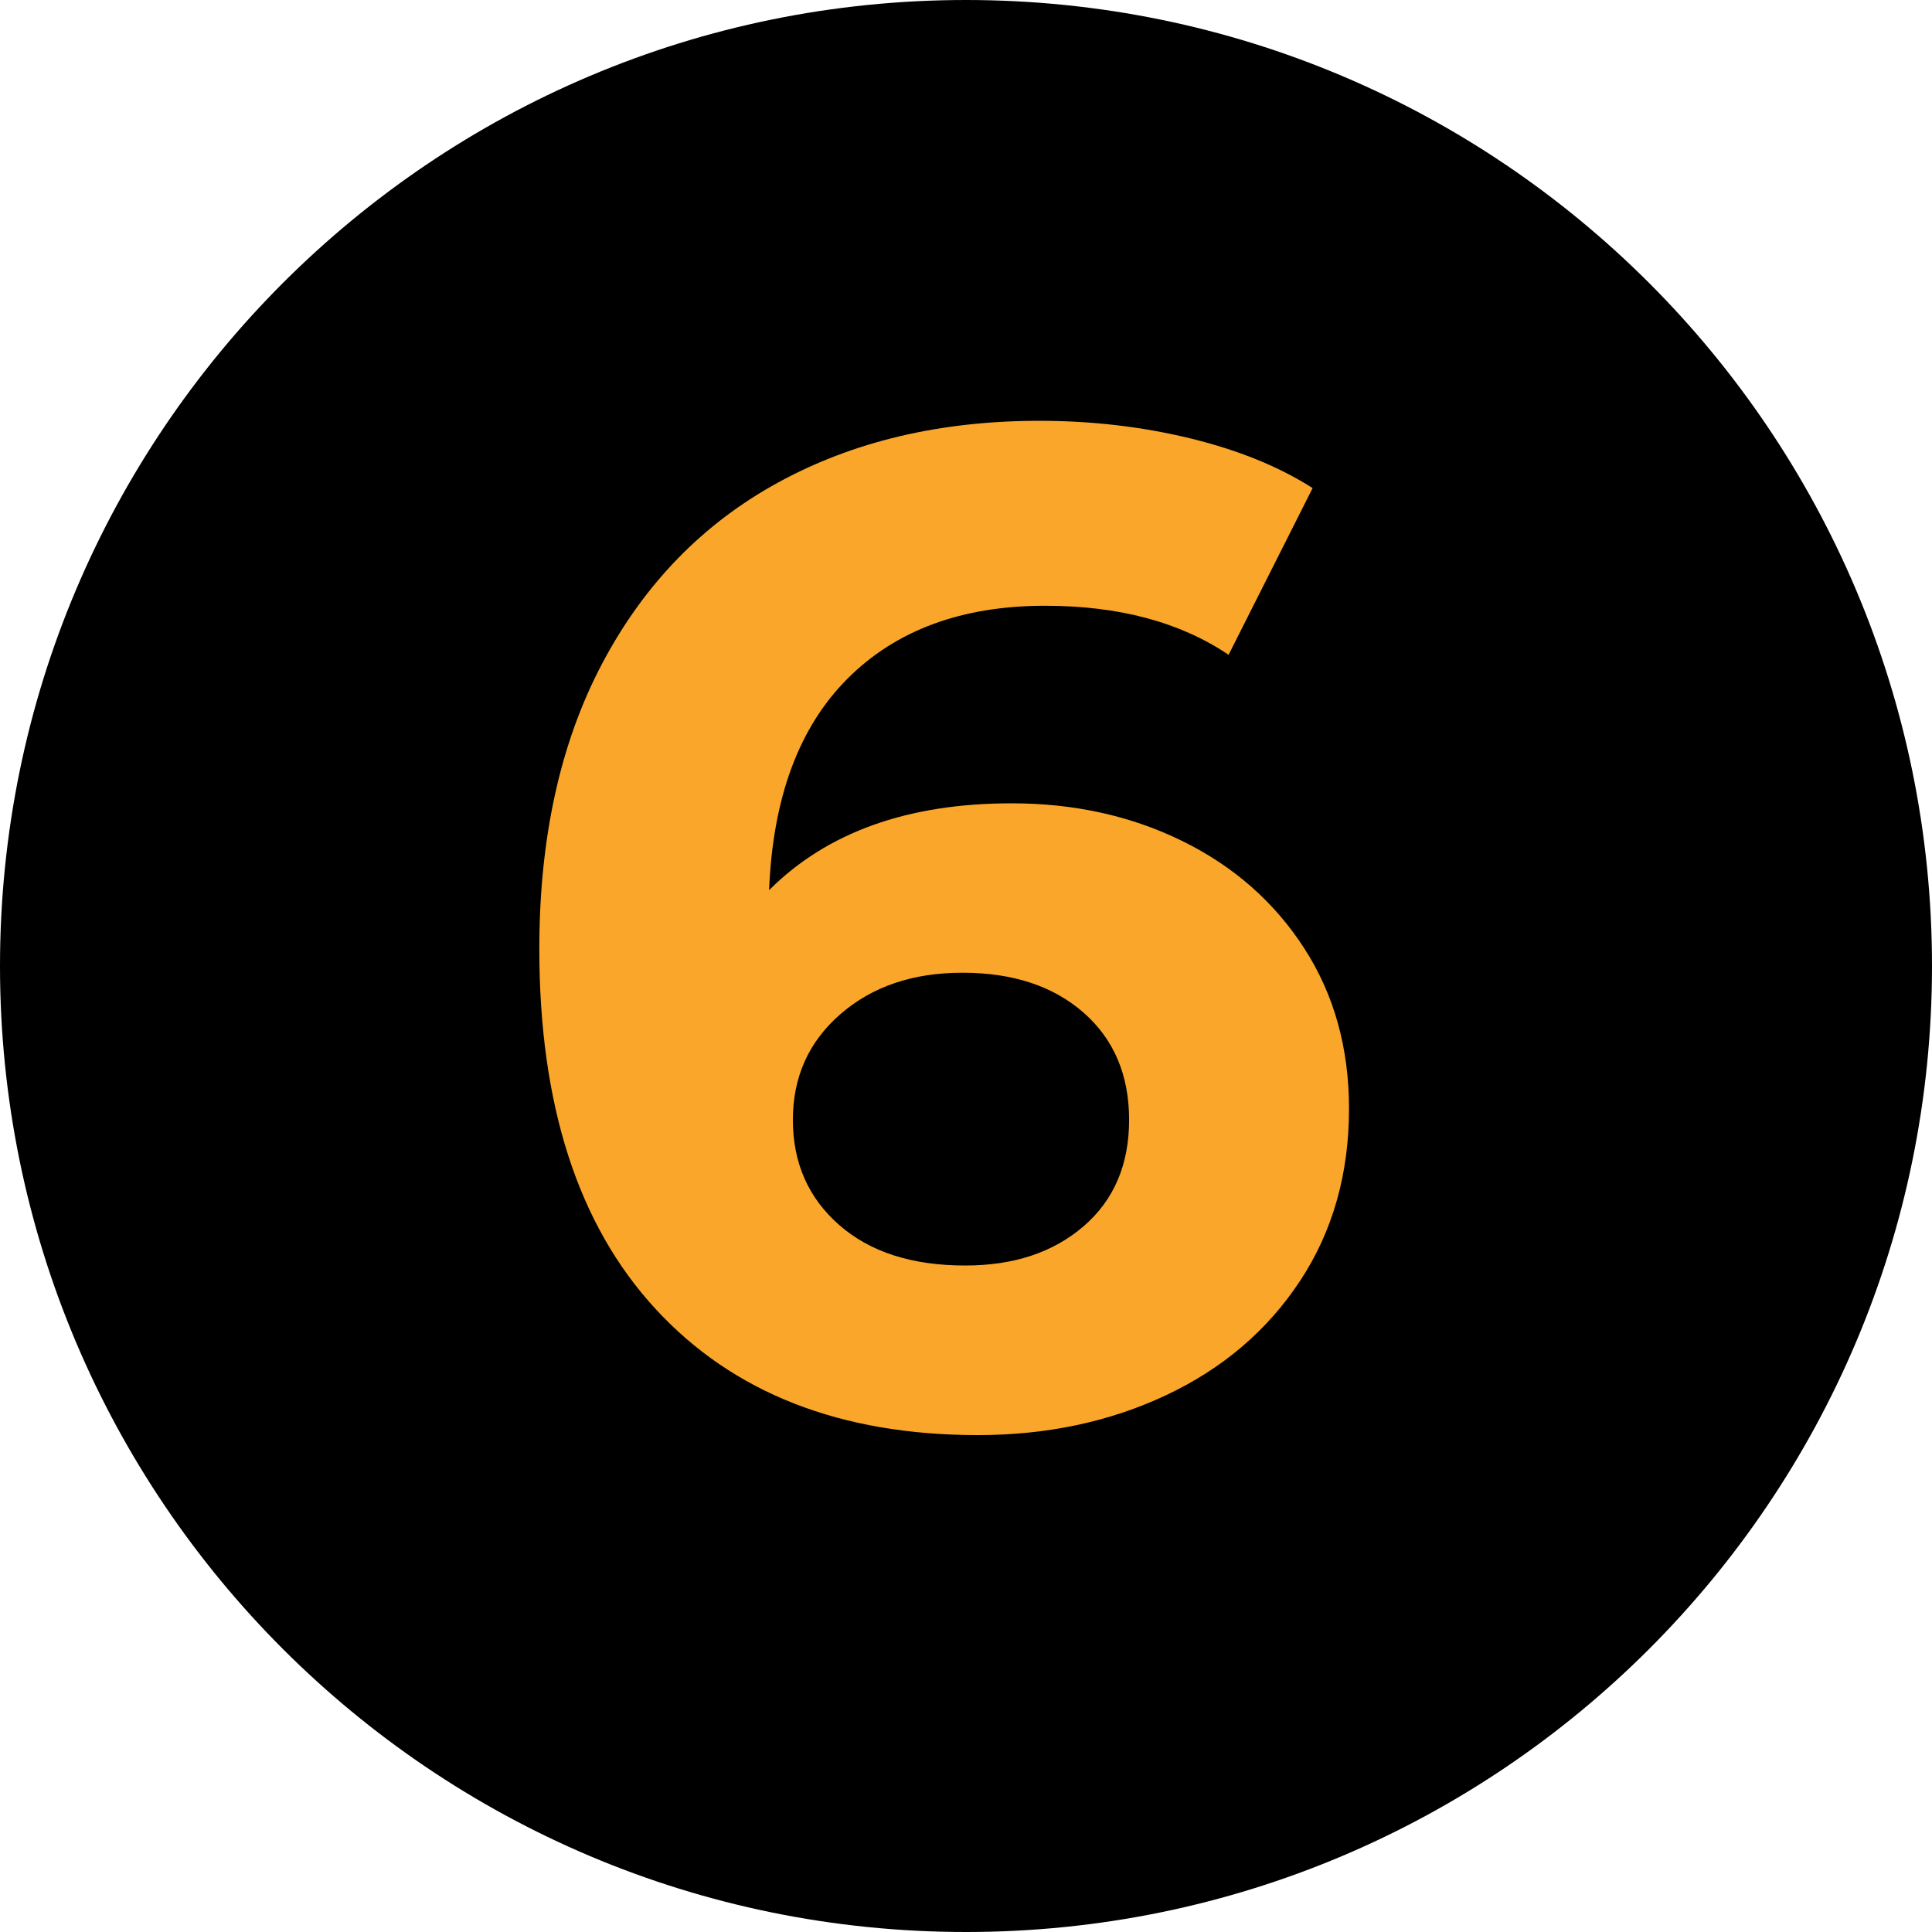 <?xml version="1.0" encoding="UTF-8"?> <!-- Generator: Adobe Illustrator 16.0.0, SVG Export Plug-In . SVG Version: 6.00 Build 0) --> <svg xmlns="http://www.w3.org/2000/svg" xmlns:xlink="http://www.w3.org/1999/xlink" id="Слой_1" x="0px" y="0px" width="55.164px" height="55.164px" viewBox="0 0 55.164 55.164" xml:space="preserve"> <path fill-rule="evenodd" clip-rule="evenodd" d="M55.164,27.582c0,15.233-12.348,27.582-27.582,27.582l0,0 C12.35,55.164,0,42.815,0,27.582l0,0C0,12.349,12.35,0,27.582,0l0,0C42.816,0,55.164,12.349,55.164,27.582L55.164,27.582z"></path> <g> <path fill="#FAA62B" d="M33.759,24.014c1.467,0.721,2.626,1.74,3.48,3.061c0.853,1.32,1.279,2.847,1.279,4.58 c0,1.867-0.467,3.507-1.399,4.92c-0.934,1.414-2.207,2.5-3.82,3.26c-1.614,0.76-3.407,1.141-5.38,1.141 c-3.92,0-6.987-1.2-9.2-3.601c-2.214-2.399-3.32-5.826-3.32-10.28c0-3.173,0.6-5.893,1.8-8.159c1.2-2.267,2.873-3.986,5.02-5.16 c2.146-1.174,4.633-1.761,7.46-1.761c1.493,0,2.926,0.167,4.3,0.5c1.374,0.334,2.54,0.808,3.5,1.421l-2.399,4.76 c-1.387-0.934-3.134-1.4-5.24-1.4c-2.374,0-4.254,0.694-5.64,2.08c-1.387,1.387-2.134,3.4-2.24,6.04 c1.653-1.653,3.96-2.479,6.92-2.479C30.665,22.935,32.292,23.294,33.759,24.014z M30.939,35.014c0.866-0.746,1.3-1.76,1.3-3.039 c0-1.28-0.434-2.301-1.3-3.061c-0.867-0.76-2.02-1.14-3.46-1.14c-1.414,0-2.574,0.394-3.48,1.18 c-0.907,0.787-1.36,1.794-1.36,3.021s0.44,2.227,1.32,3s2.08,1.159,3.6,1.159C28.945,36.134,30.072,35.761,30.939,35.014z"></path> </g> </svg> 